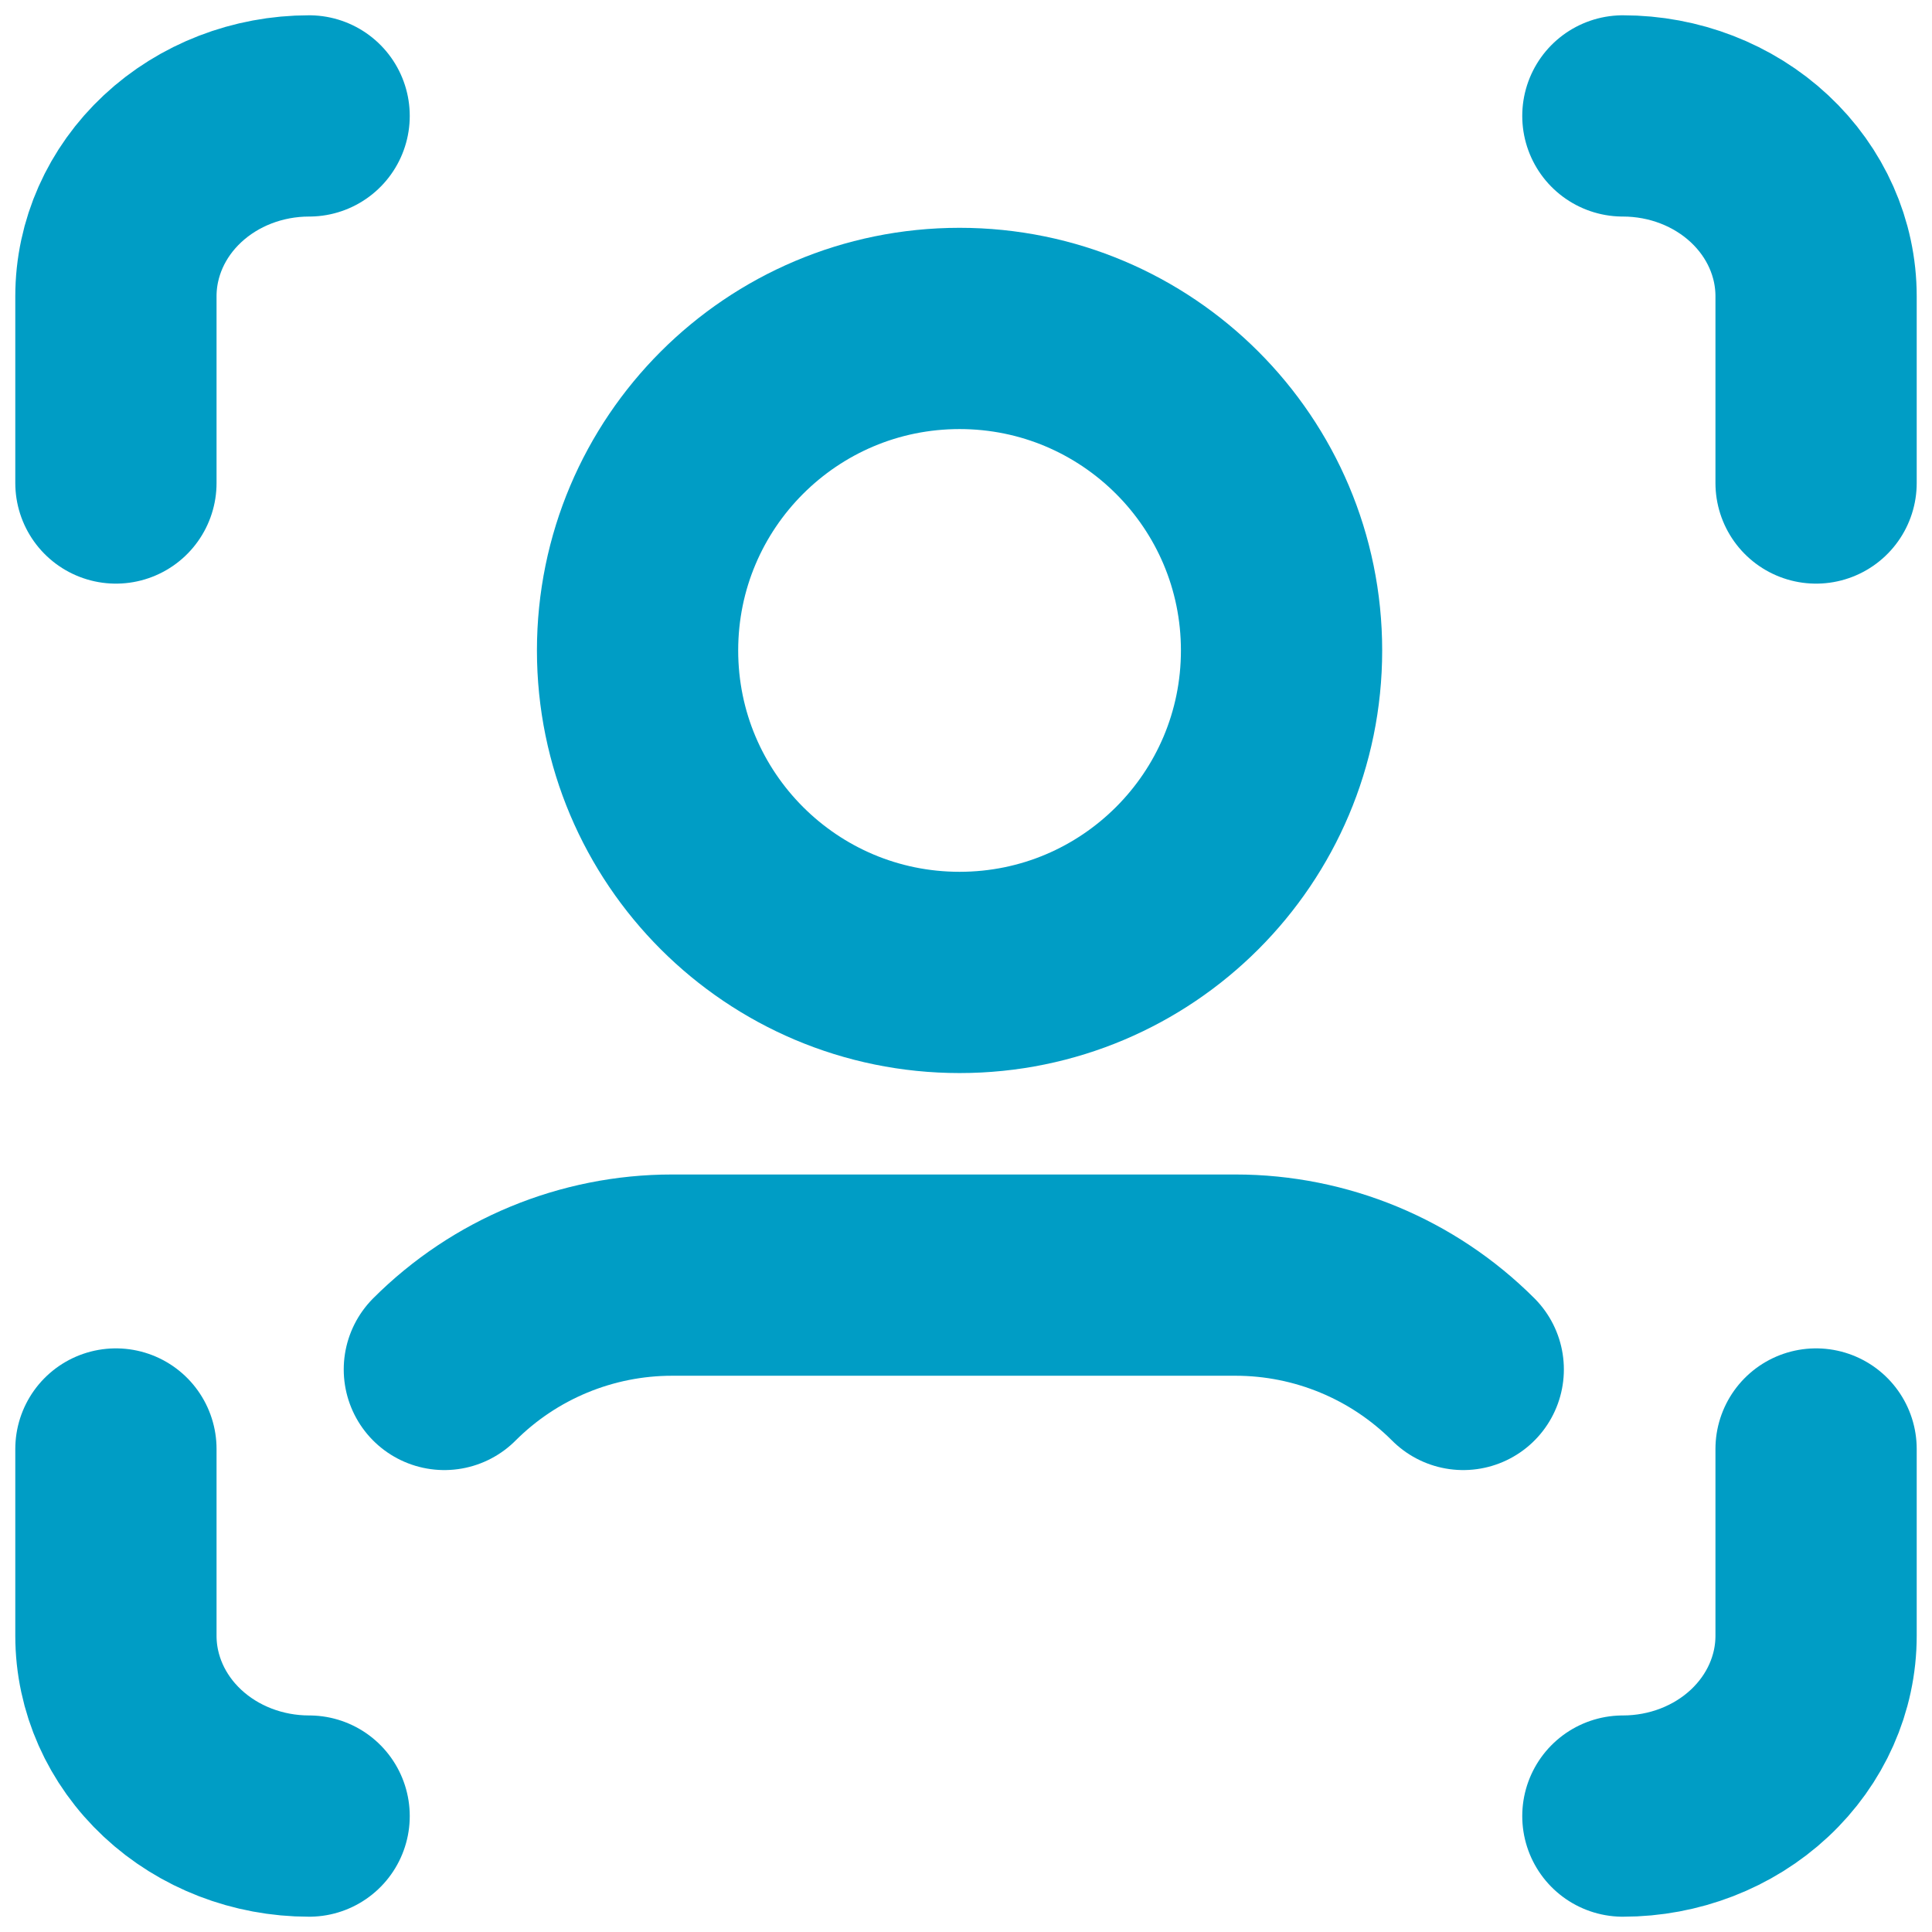 <svg width="100" height="100" viewBox="0 0 100 100" fill="none" xmlns="http://www.w3.org/2000/svg">
<g clip-path="url(#clip0_313_7)">
<path d="M75.737 70.882C72.611 67.756 68.372 66 63.952 66H34.785C30.365 66 26.126 67.756 23 70.882" stroke="#009DC5" stroke-width="10.417" stroke-linecap="round" stroke-linejoin="round"/>
<path d="M49.667 50.333C58.871 50.333 66.333 42.871 66.333 33.667C66.333 24.462 58.871 17 49.667 17C40.462 17 33 24.462 33 33.667C33 42.871 40.462 50.333 49.667 50.333Z" stroke="#009DC5" stroke-width="10.417" stroke-linecap="round" stroke-linejoin="round"/>
<path d="M6 75L6 84.667C6 87.142 7.054 89.516 8.929 91.266C10.804 93.017 13.348 94 16 94" stroke="#009DC5" stroke-width="10.417" stroke-linecap="round" stroke-linejoin="round"/>
<path d="M94 75L94 84.667C94 87.142 92.946 89.516 91.071 91.266C89.196 93.017 86.652 94 84 94" stroke="#009DC5" stroke-width="10.417" stroke-linecap="round" stroke-linejoin="round"/>
<path d="M94 25L94 15.333C94 12.858 92.946 10.484 91.071 8.734C89.196 6.983 86.652 6 84 6" stroke="#009DC5" stroke-width="10.417" stroke-linecap="round" stroke-linejoin="round"/>
<path d="M6 25L6 15.333C6 12.858 7.054 10.484 8.929 8.734C10.804 6.983 13.348 6 16 6" stroke="#009DC5" stroke-width="10.417" stroke-linecap="round" stroke-linejoin="round"/>
</g>
<defs>
<clipPath id="clip0_313_7">
<rect width="100" height="100" fill="white"/>
</clipPath>
</defs>
</svg>
